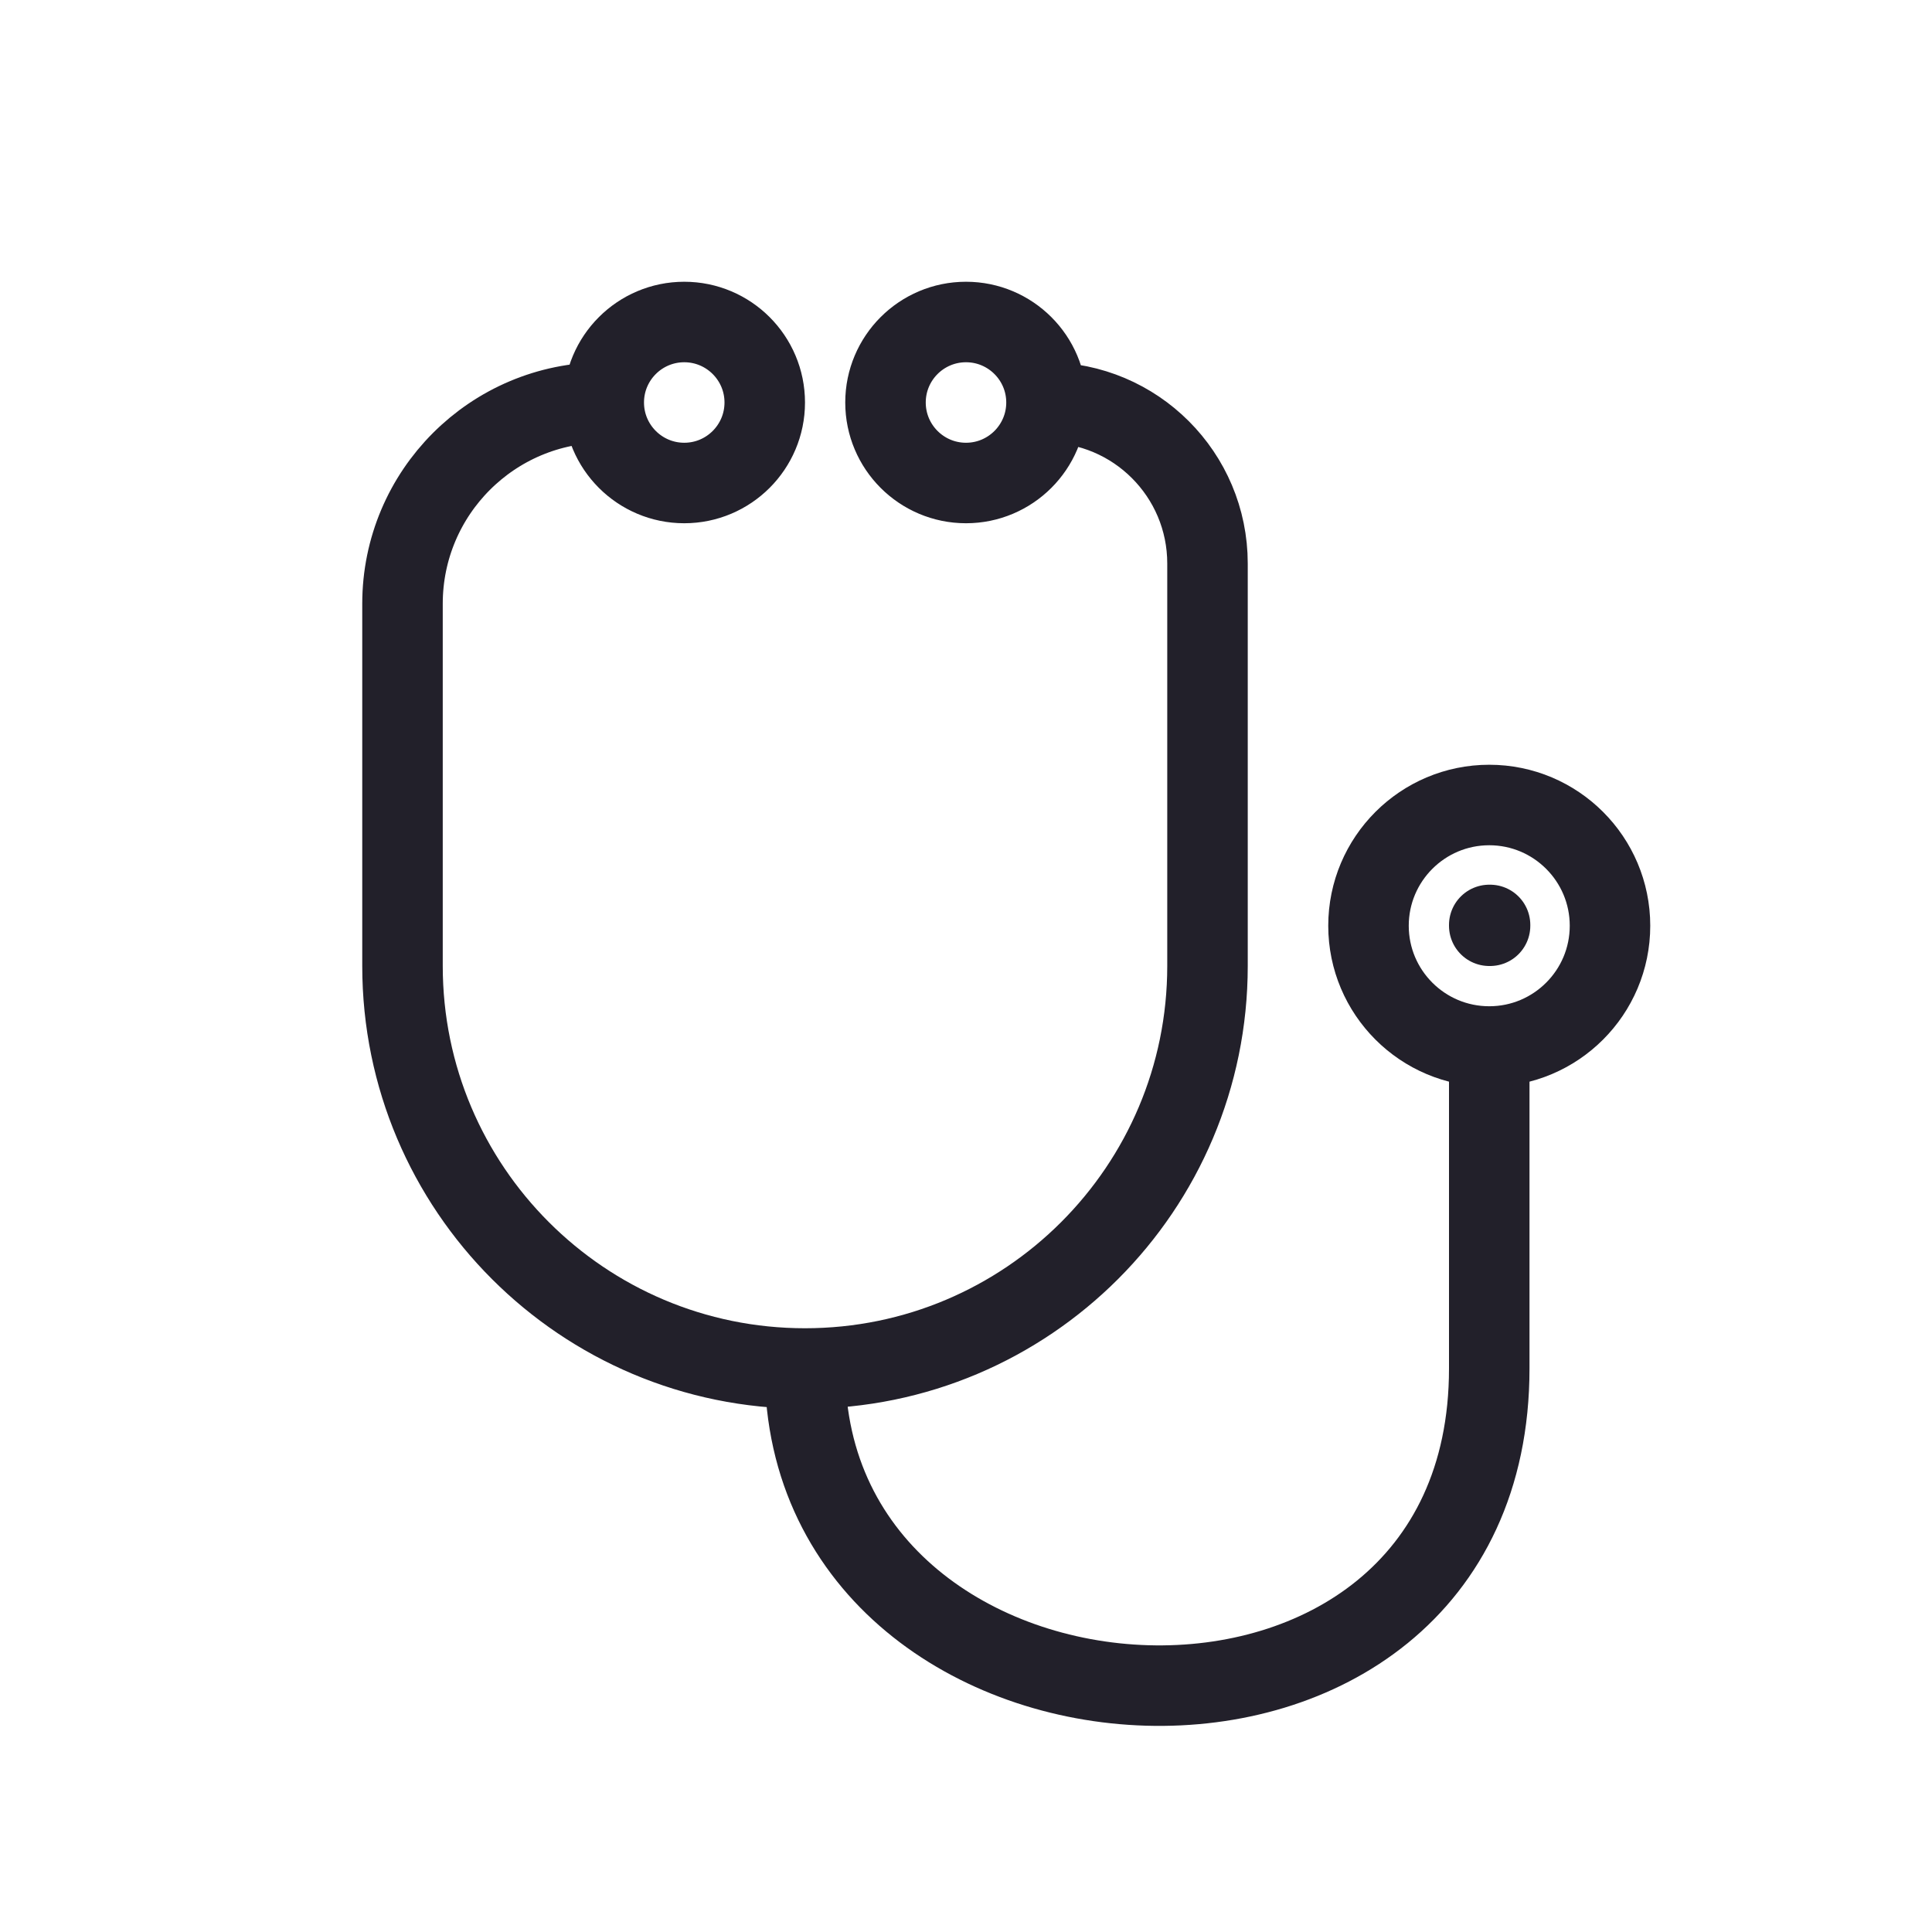 <svg width="24" height="24" viewBox="0 0 24 24" fill="none" xmlns="http://www.w3.org/2000/svg">
<path d="M7.5 5V5C6.119 5 5 6.119 5 7.5V12C5 14.761 7.239 17 10 17V17M7.5 5C7.5 5.552 7.948 6 8.5 6C9.052 6 9.5 5.552 9.5 5C9.5 4.448 9.052 4 8.5 4C7.948 4 7.5 4.448 7.5 5ZM13 5C13 5.552 12.552 6 12 6C11.448 6 11 5.552 11 5C11 4.448 11.448 4 12 4C12.552 4 13 4.448 13 5ZM13 5V5C14.105 5 15 5.895 15 7V12C15 14.761 12.761 17 10 17V17M10 17C10 22 18.5 22.5 18.5 17V13" stroke="#22202A"/>
<path d="M20 11.5C20 12.328 19.328 13 18.5 13C17.672 13 17 12.328 17 11.5C17 10.672 17.672 10 18.5 10C19.328 10 20 10.672 20 11.5Z" stroke="#22202A"/>
<path d="M18.5 11.49H18.51V11.5H18.5V11.49Z" stroke="#22202A" stroke-linejoin="round"/>
</svg>
